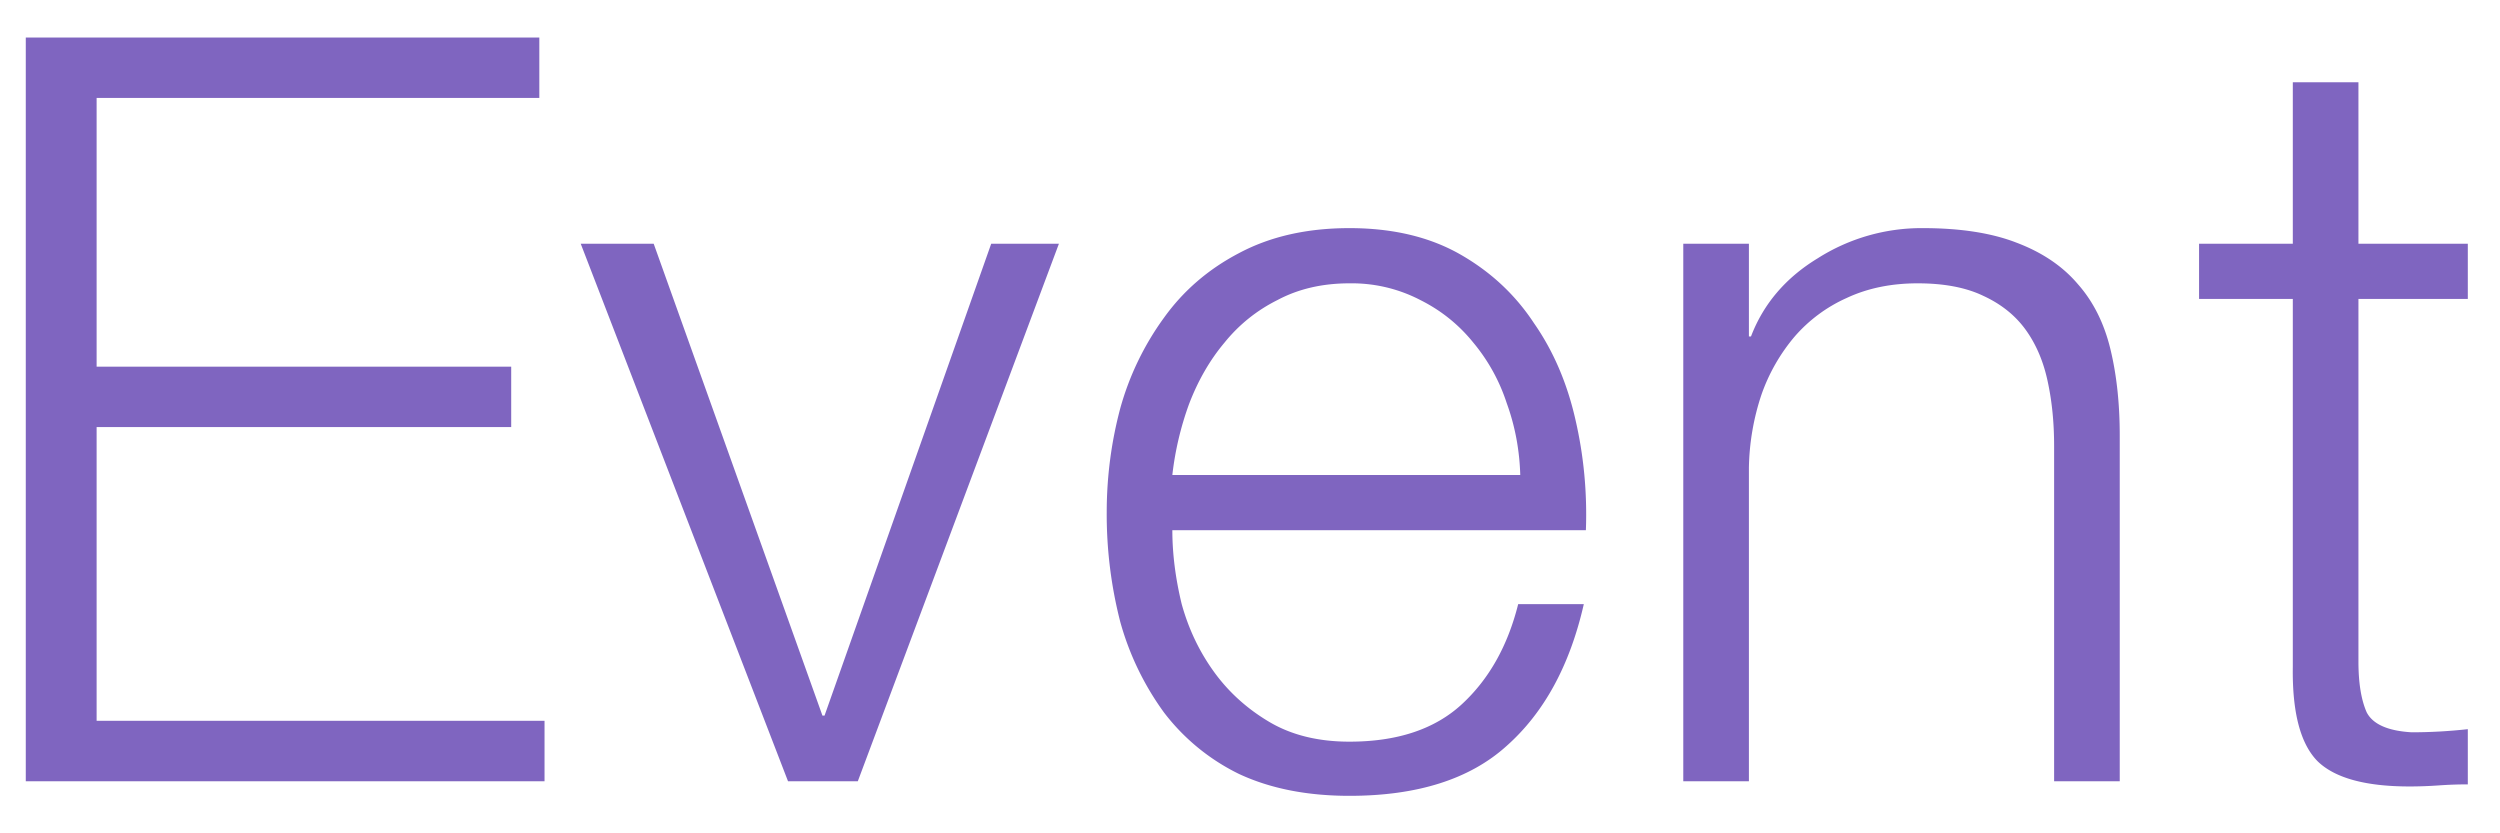 <svg width="48" height="16" fill="none" xmlns="http://www.w3.org/2000/svg"><path d="M.495.72h9.86v1.16h-8.5v5.16h7.96V8.2h-7.96v5.64h8.6V15H.495V.72zm10.656 3.96h1.4l3.24 9.06h.04l3.2-9.06h1.3L16.47 15h-1.34L11.15 4.68zm18.038 4.44c-.014-.48-.1-.94-.26-1.38a3.508 3.508 0 00-.64-1.16c-.28-.347-.62-.62-1.02-.82a2.85 2.85 0 00-1.36-.32c-.52 0-.98.107-1.38.32-.4.2-.74.473-1.02.82-.28.333-.507.727-.68 1.18-.16.44-.267.893-.32 1.36h6.68zm-6.68 1.06c0 .453.06.927.18 1.42.133.48.34.913.62 1.3.28.387.633.707 1.06.96.426.253.94.38 1.54.38.92 0 1.64-.24 2.16-.72.52-.48.88-1.12 1.08-1.92h1.26c-.267 1.173-.76 2.08-1.48 2.72-.707.64-1.714.96-3.02.96-.814 0-1.52-.14-2.12-.42a4.038 4.038 0 01-1.44-1.18 5.406 5.406 0 01-.84-1.74 8.311 8.311 0 01-.26-2.1c0-.68.086-1.347.26-2a5.406 5.406 0 01.84-1.74c.373-.52.853-.933 1.44-1.24.6-.32 1.306-.48 2.12-.48.826 0 1.533.167 2.12.5.586.333 1.06.773 1.42 1.32.373.533.64 1.153.8 1.86.16.693.226 1.4.2 2.12h-7.94zm9.81-5.5h1.26v1.78h.04c.24-.627.667-1.127 1.28-1.5a3.713 3.713 0 012.02-.58c.72 0 1.32.093 1.8.28.494.187.887.453 1.18.8.294.333.5.747.62 1.24s.18 1.047.18 1.66V15h-1.26V8.56c0-.44-.04-.847-.12-1.22-.08-.387-.22-.72-.42-1-.2-.28-.473-.5-.82-.66-.333-.16-.752-.24-1.26-.24-.506 0-.96.093-1.36.28a2.88 2.88 0 00-1 .74 3.52 3.52 0 00-.64 1.12 4.668 4.668 0 00-.24 1.4V15h-1.26V4.68zm12.963 0h2.1v1.06h-2.1v6.96c0 .413.053.74.16.98.12.227.407.353.86.38.36 0 .72-.02 1.08-.06v1.06a7.88 7.88 0 00-.56.02c-.187.013-.373.02-.56.02-.84 0-1.427-.16-1.76-.48-.333-.333-.493-.94-.48-1.82V5.74h-1.8V4.68h1.8v-3.1h1.26v3.1z" fill="#7F65C0"/></svg>
